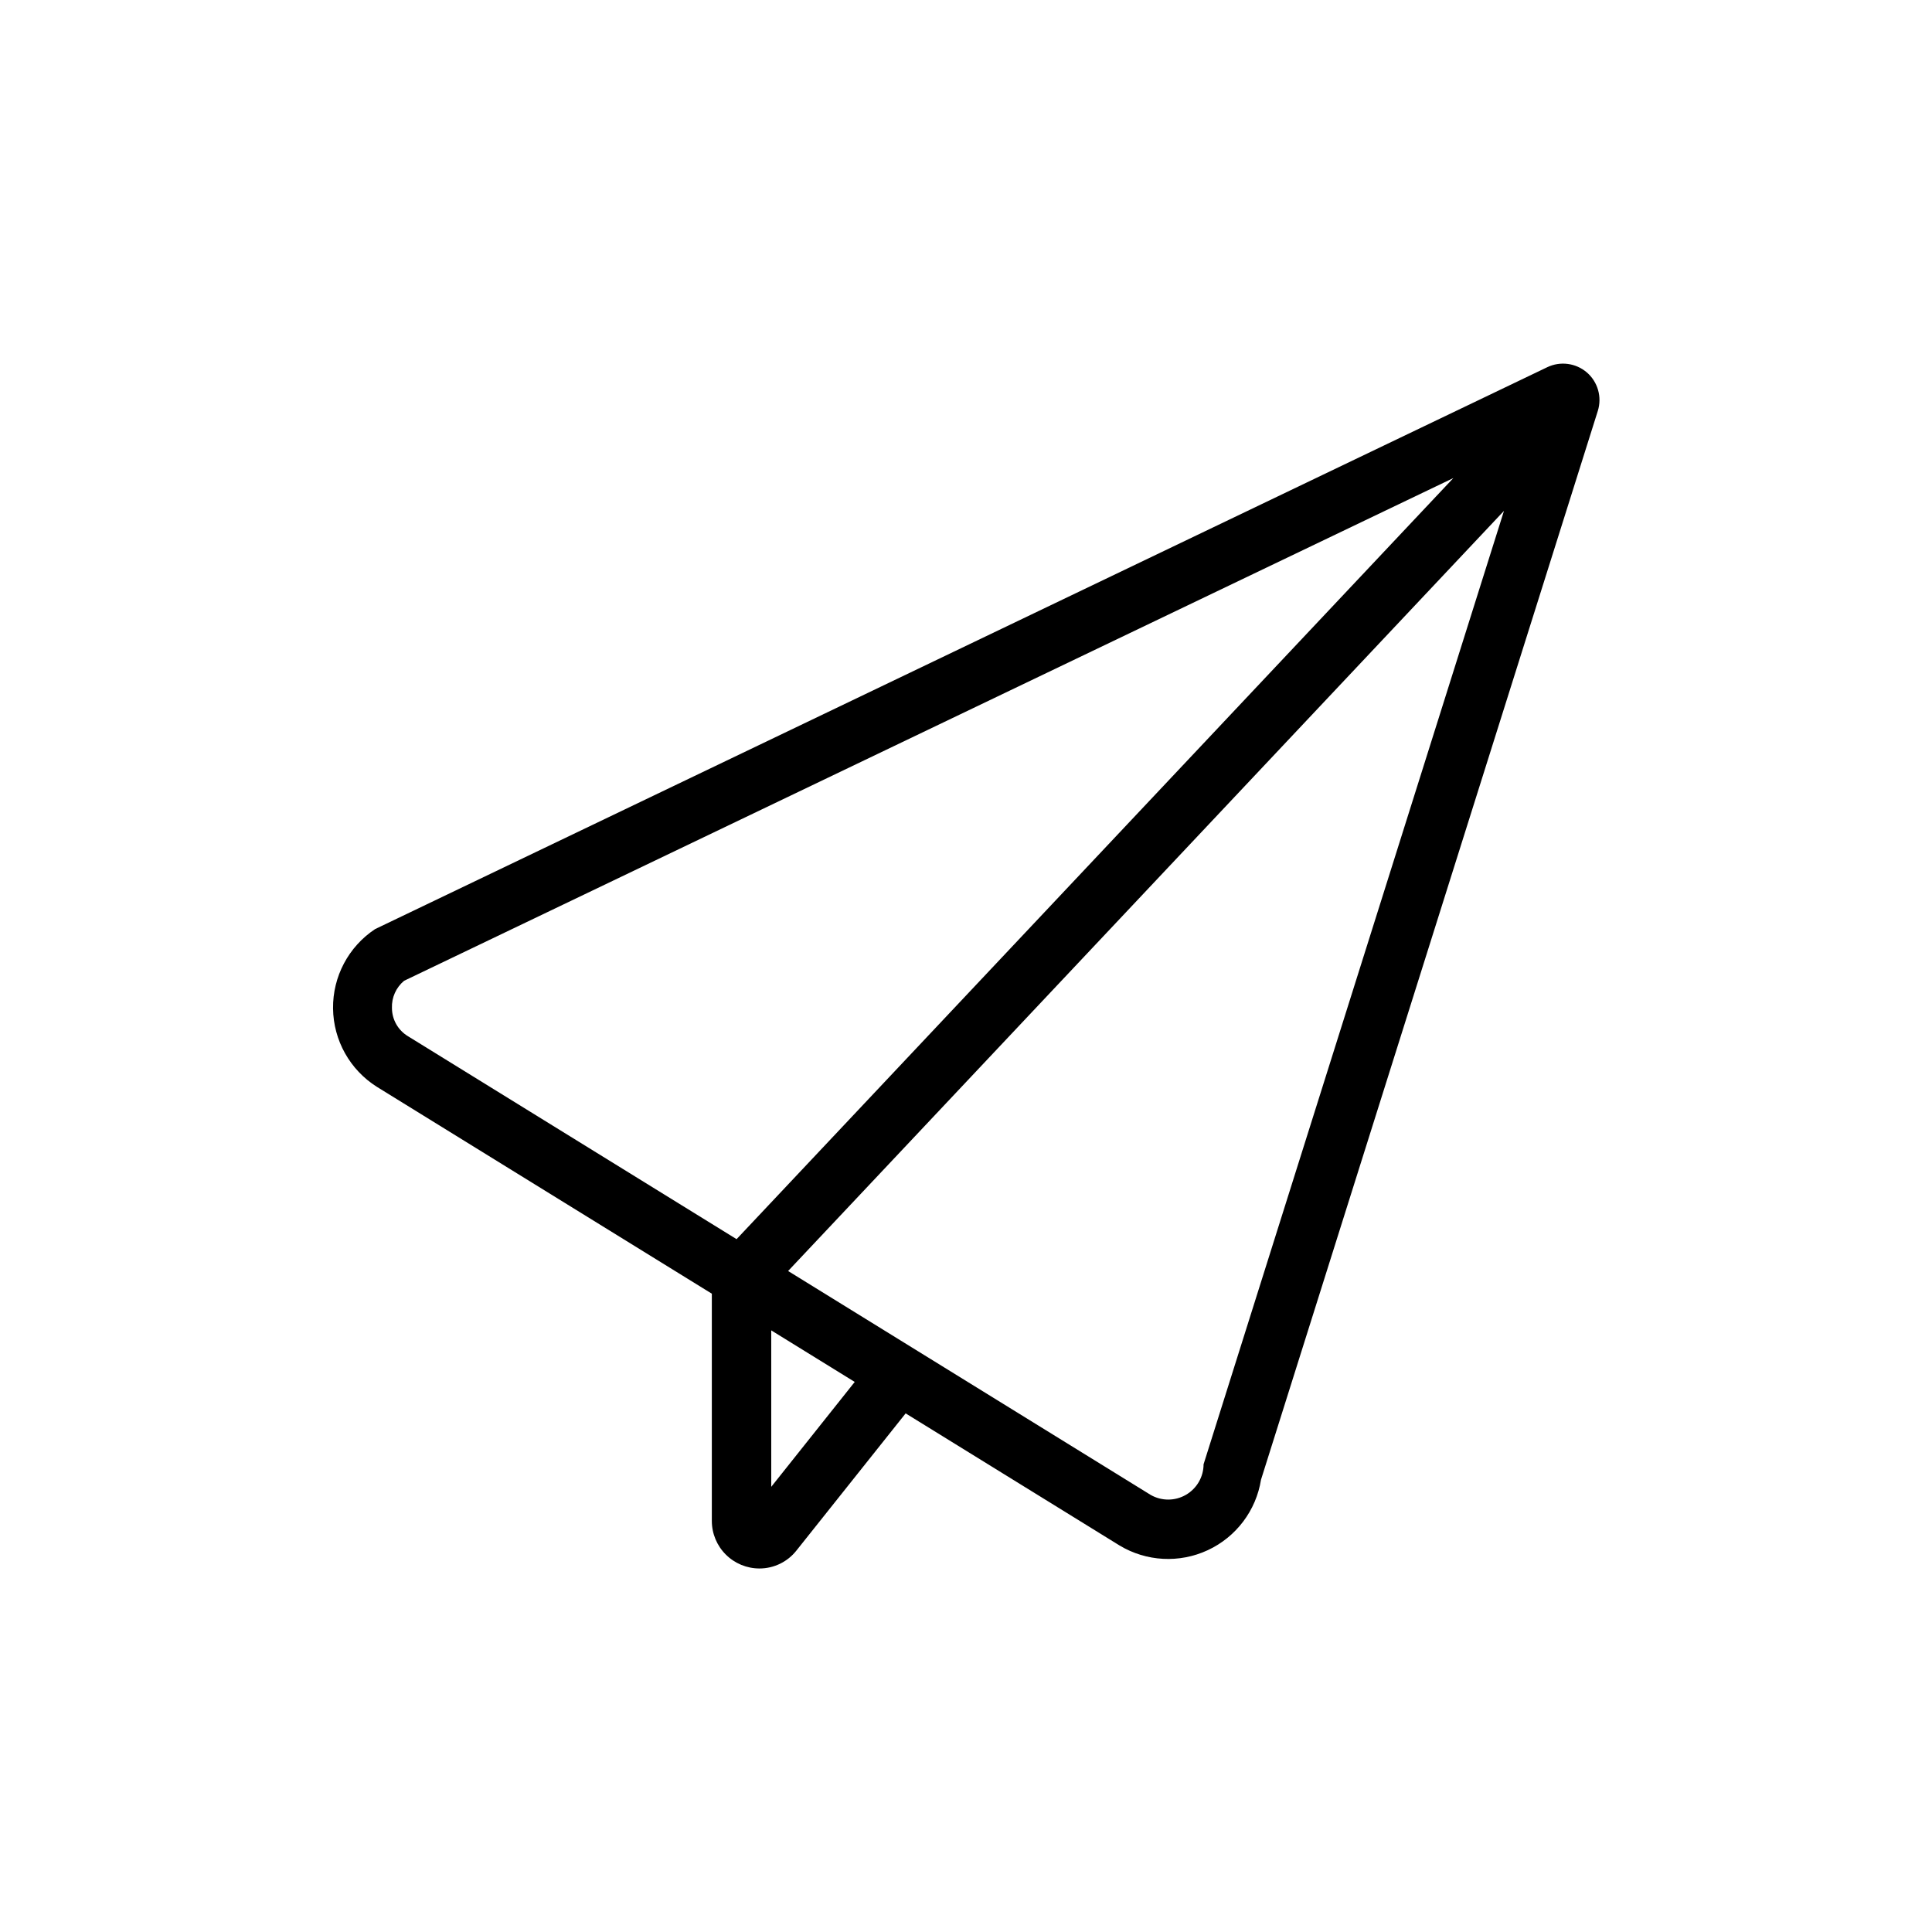 <?xml version="1.0" encoding="UTF-8"?>
<!-- Uploaded to: ICON Repo, www.svgrepo.com, Generator: ICON Repo Mixer Tools -->
<svg fill="#000000" width="800px" height="800px" version="1.1" viewBox="144 144 512 512" xmlns="http://www.w3.org/2000/svg">
 <path d="m564.53 242.7c-2.91-2.496-7.019-3.043-10.48-1.391l-310.66 148.92c-7.035 4.668-11.227 12.582-11.129 21.027 0.098 8.441 4.469 16.258 11.609 20.762l88.773 54.824v60.215c0 3.352 1.336 6.566 3.715 8.93 2.375 2.367 5.594 3.688 8.945 3.676 3.816-0.008 7.418-1.766 9.773-4.766l28.93-36.336 56.691 35.012c7.102 4.273 15.863 4.738 23.375 1.242 7.516-3.492 12.801-10.492 14.109-18.676l89.262-283.26c1.141-3.672-0.004-7.668-2.914-10.18zm-316.66 168.43c-0.105-2.773 1.086-5.438 3.219-7.211l278.07-133.23-189.96 201.7-87.078-53.777c-2.629-1.578-4.242-4.414-4.25-7.481zm100.52 126.89-0.004-41.457 22.125 13.664zm114.57-5.965c-0.008 3.336-1.789 6.418-4.68 8.09-2.887 1.672-6.449 1.68-9.344 0.02l-96.078-59.336 189.71-201.44z"/>
</svg>